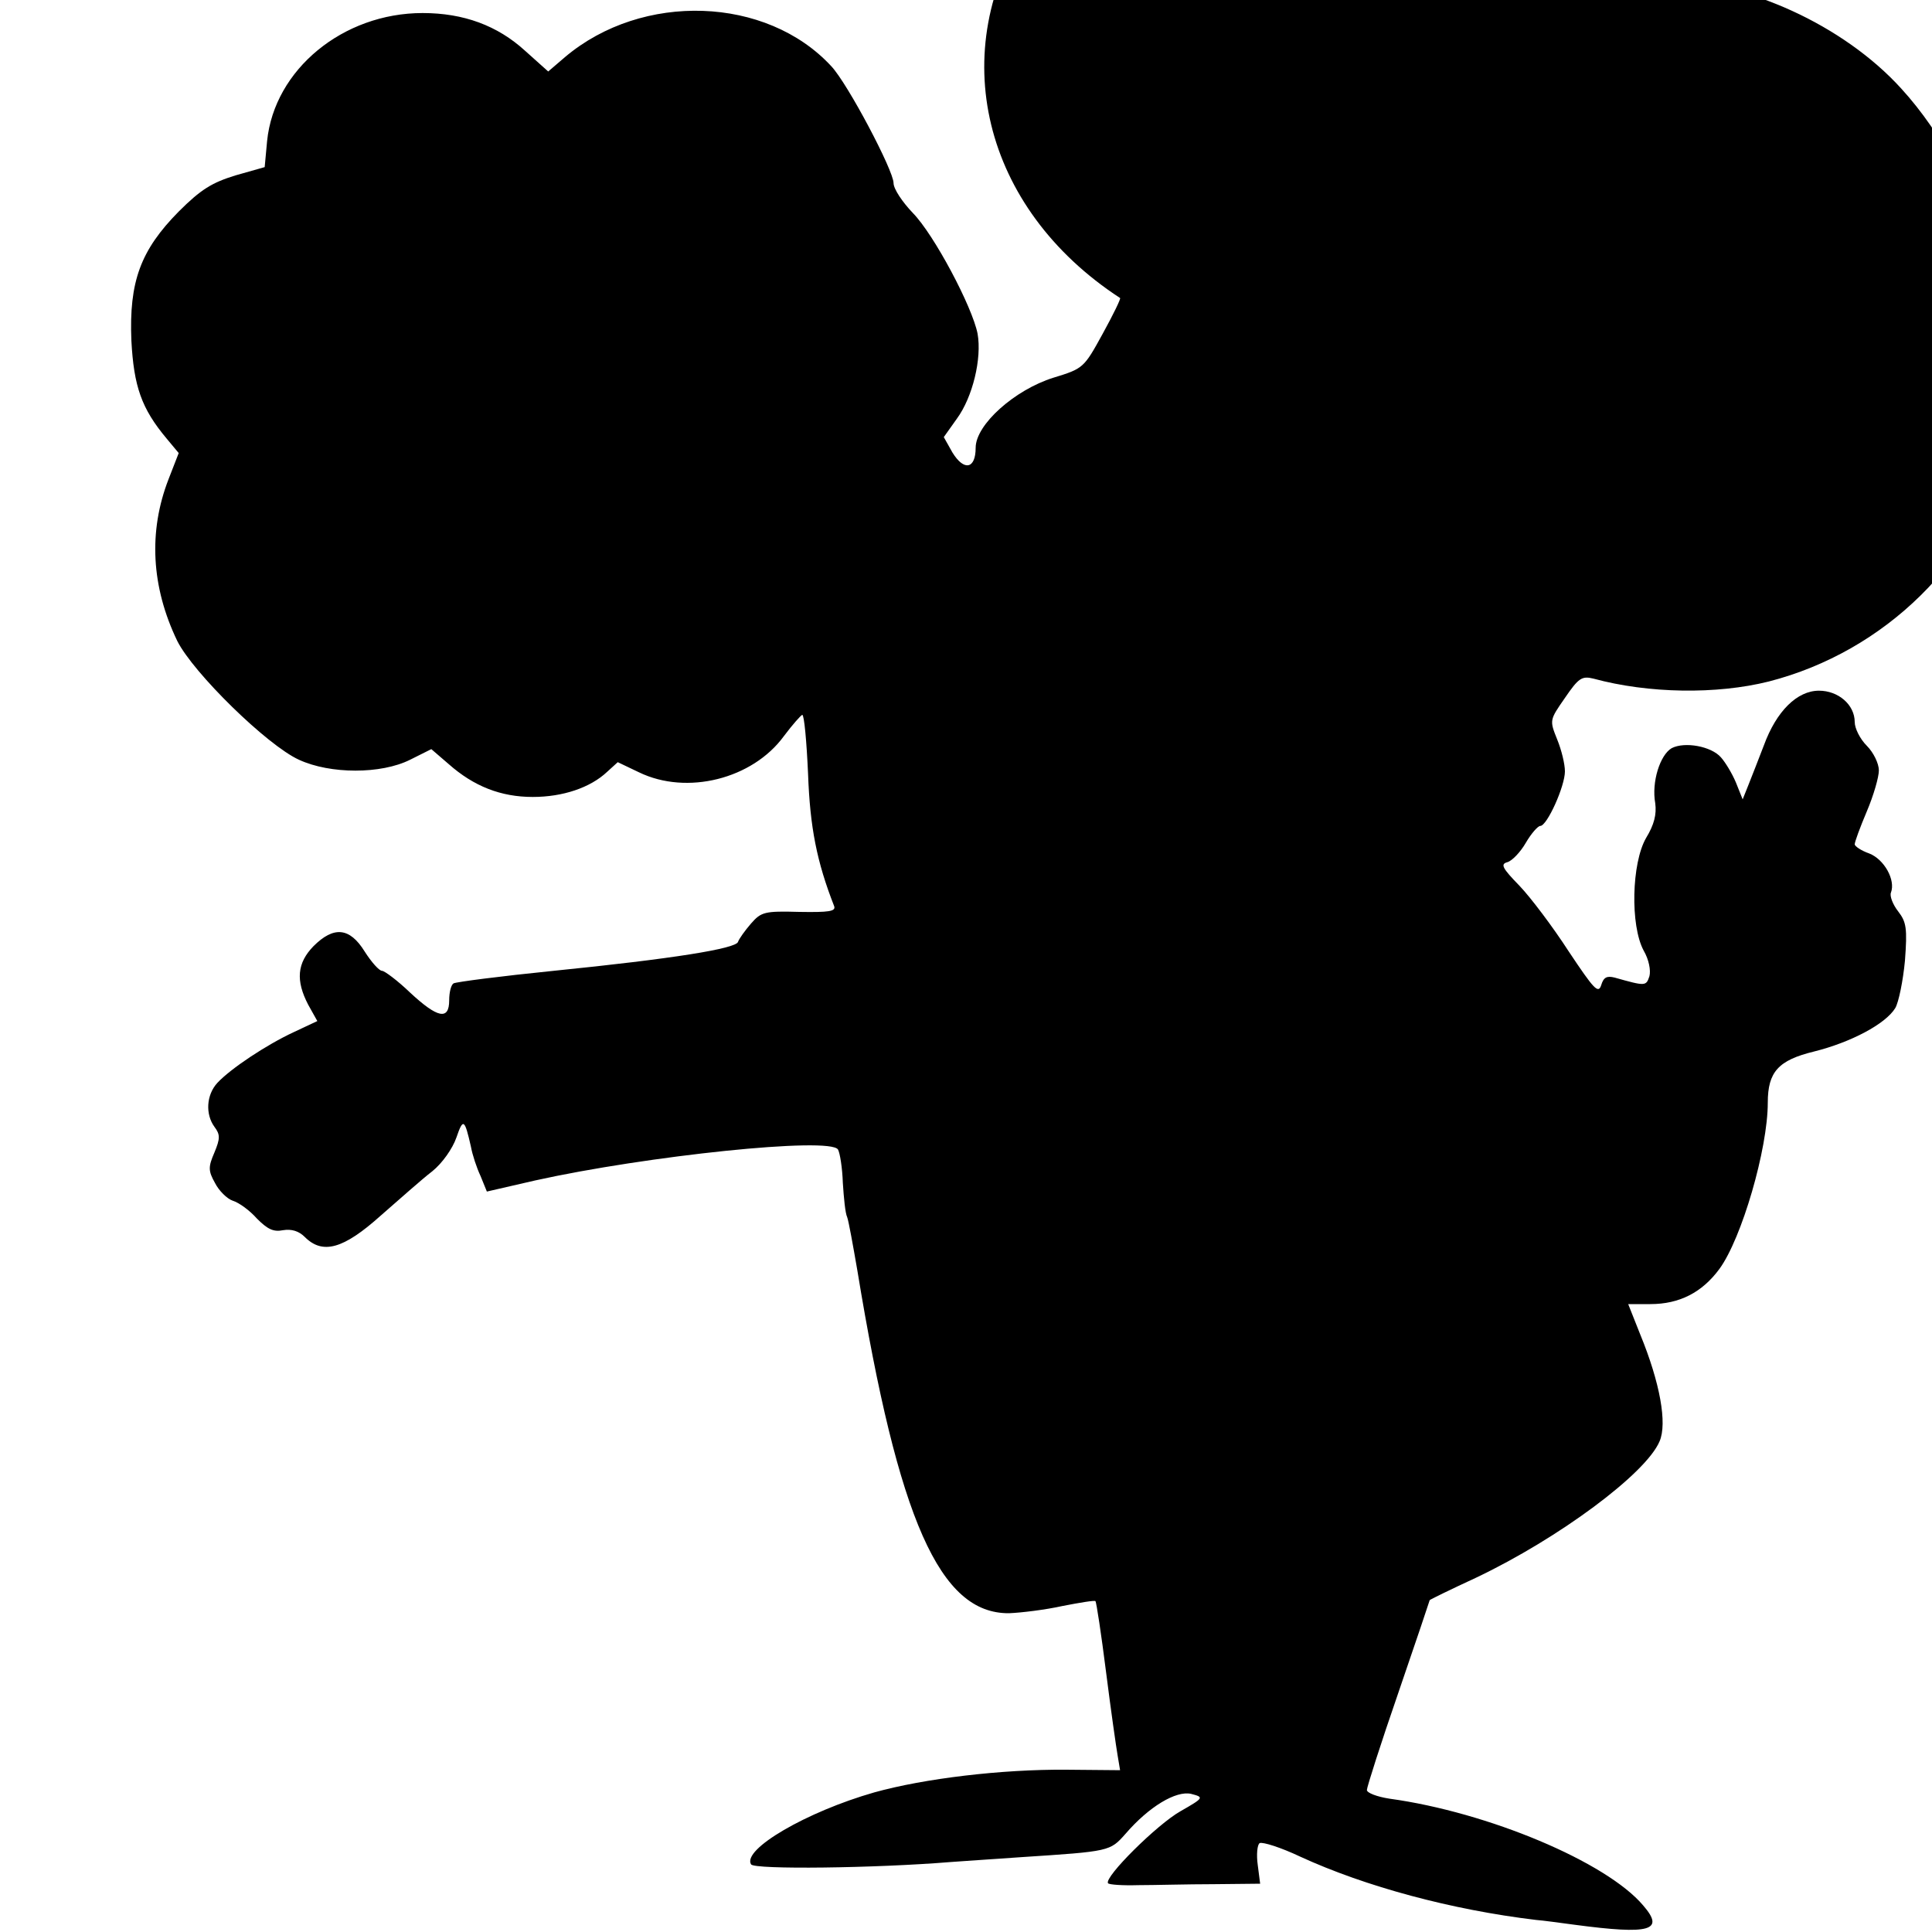 <?xml version="1.0" standalone="no"?>
<!DOCTYPE svg PUBLIC "-//W3C//DTD SVG 20010904//EN"
 "http://www.w3.org/TR/2001/REC-SVG-20010904/DTD/svg10.dtd">
<svg version="1.0" xmlns="http://www.w3.org/2000/svg"
 width="16pt" height="16pt" viewBox="0 0 16 16"
 preserveAspectRatio="xMidYMid meet">
<g transform="translate(0,16) scale(0.004,-0.004)"
fill="#000000" stroke="none">
<path d="M2605 4441 c-199 -32 -378 -138 -474 -281 -176 -265 -97 -591 188
-777 2 -1 -14 -34 -36 -74 -39 -71 -40 -72 -102 -91 -80 -25 -161 -97 -161
-145 0 -44 -24 -49 -48 -10 l-18 32 27 38 c33 45 52 125 43 176 -11 56 -90
205 -134 250 -22 23 -40 50 -40 62 0 26 -95 206 -129 242 -134 145 -391 154
-551 19 l-35 -30 -48 43 c-57 52 -127 78 -212 78 -165 0 -307 -117 -322 -265
l-5 -54 -60 -17 c-49 -15 -72 -29 -118 -75 -79 -80 -103 -145 -98 -267 5 -95
21 -141 73 -203 l25 -30 -21 -54 c-42 -108 -36 -223 18 -335 33 -66 186 -216
252 -246 65 -30 170 -30 230 0 l44 22 36 -31 c52 -46 108 -68 174 -68 62 0
119 19 154 52 l22 20 44 -21 c99 -48 235 -14 300 75 18 24 35 43 38 44 4 0 9
-55 12 -122 4 -111 18 -182 54 -274 4 -11 -11 -13 -72 -12 -72 2 -79 0 -100
-24 -13 -15 -25 -32 -27 -38 -4 -14 -134 -35 -382 -60 -109 -11 -202 -23 -207
-26 -5 -3 -9 -18 -9 -35 0 -42 -24 -37 -81 16 -26 25 -53 45 -58 45 -6 0 -22
18 -36 40 -31 50 -64 53 -106 11 -34 -35 -37 -71 -11 -121 l19 -34 -49 -23
c-56 -26 -130 -75 -158 -105 -23 -25 -25 -65 -6 -91 12 -16 12 -24 0 -53 -13
-30 -13 -38 1 -63 8 -16 25 -33 37 -37 13 -4 35 -20 50 -37 22 -22 34 -28 54
-24 18 3 33 -2 45 -14 37 -37 80 -25 157 44 39 34 86 76 107 92 21 17 42 47
50 70 14 41 17 38 30 -19 3 -17 12 -44 20 -61 l13 -32 100 23 c230 51 611 91
627 64 4 -7 9 -38 10 -69 2 -31 5 -63 9 -71 3 -8 12 -58 21 -110 85 -518 171
-711 314 -710 25 1 75 7 111 15 36 7 66 12 68 10 2 -2 12 -68 22 -147 10 -79
21 -156 24 -173 l5 -30 -112 1 c-133 1 -293 -18 -397 -47 -140 -40 -274 -118
-255 -149 7 -11 257 -8 415 5 25 2 90 6 145 10 183 12 183 12 215 48 49 57
105 90 136 83 27 -7 27 -8 -22 -36 -48 -27 -158 -136 -150 -149 2 -3 30 -5 63
-4 32 0 102 2 155 2 l97 1 -5 39 c-3 21 -1 42 4 45 6 3 44 -9 84 -28 135 -62
313 -110 488 -131 14 -1 50 -6 80 -10 158 -21 187 -12 142 40 -76 90 -321 193
-525 221 -26 4 -47 12 -47 18 0 6 29 97 65 201 36 105 65 191 65 192 0 1 43
22 97 47 170 81 351 215 379 282 16 37 1 121 -40 221 l-25 63 46 0 c60 0 107
24 143 73 46 63 100 248 100 344 0 64 22 88 96 106 76 19 148 57 168 90 7 12
16 56 20 98 5 67 3 80 -14 102 -11 14 -18 32 -15 39 10 26 -14 69 -45 81 -17
6 -30 15 -30 19 0 5 11 35 25 68 14 33 25 71 25 85 0 14 -11 37 -25 51 -14 14
-25 36 -25 49 0 36 -34 65 -74 65 -45 0 -88 -42 -114 -113 -11 -28 -25 -65
-32 -82 l-12 -30 -14 35 c-8 19 -22 42 -31 52 -20 23 -75 33 -102 19 -24 -14
-42 -70 -34 -114 3 -23 -2 -44 -19 -72 -30 -52 -33 -181 -5 -233 11 -19 15
-41 12 -53 -7 -21 -8 -21 -72 -3 -16 4 -23 1 -28 -16 -6 -18 -15 -8 -67 70
-33 51 -79 112 -102 136 -36 37 -40 45 -25 49 10 3 27 21 38 40 11 19 25 35
30 35 14 0 51 82 51 113 0 15 -7 44 -16 66 -16 40 -16 40 16 86 28 41 35 46
59 40 114 -31 255 -33 363 -6 241 62 433 251 493 486 54 214 -45 552 -219 742
-119 131 -321 223 -487 223 -64 0 -65 0 -77 33 -20 53 -107 163 -169 212 -70
56 -195 117 -283 140 -75 19 -242 27 -315 16z"/>
</g>
</svg>
